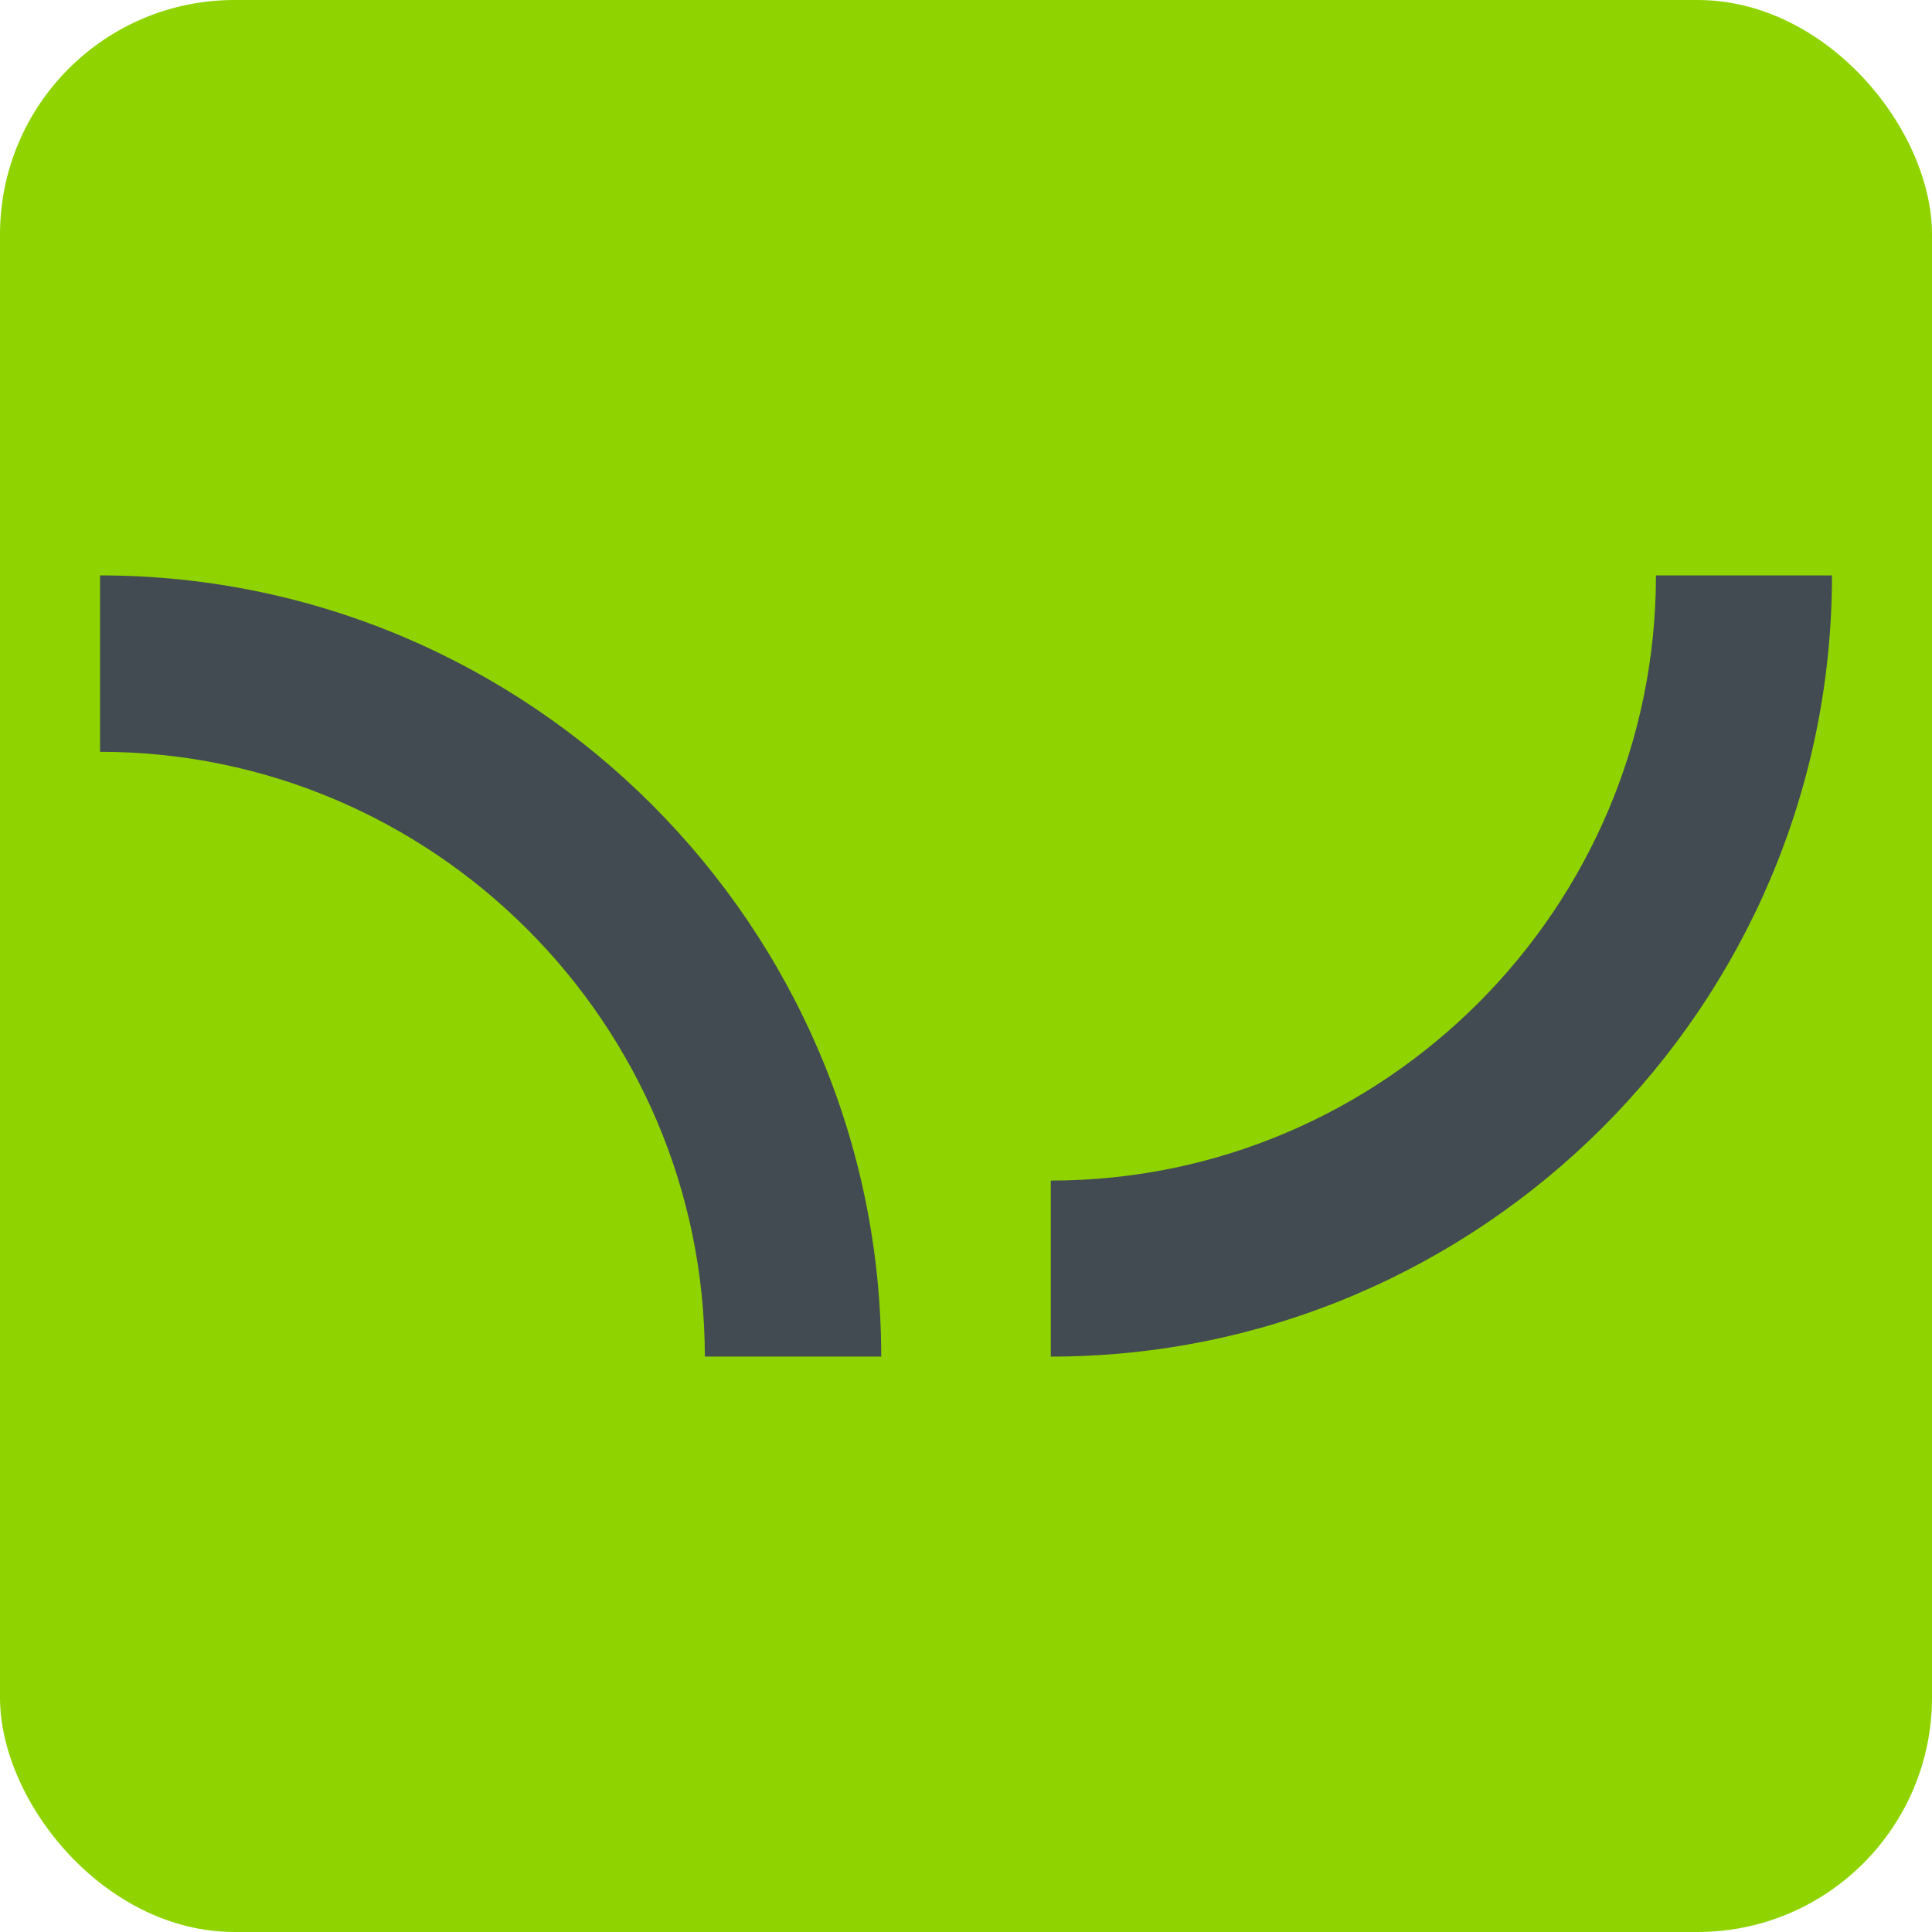 <?xml version="1.0" encoding="UTF-8"?>
<!DOCTYPE svg PUBLIC "-//W3C//DTD SVG 1.1//EN" "http://www.w3.org/Graphics/SVG/1.1/DTD/svg11.dtd">
<!-- Creator: CorelDRAW -->
<svg xmlns="http://www.w3.org/2000/svg" xml:space="preserve" width="280px" height="280px" version="1.1" style="shape-rendering:geometricPrecision; text-rendering:geometricPrecision; image-rendering:optimizeQuality; fill-rule:evenodd; clip-rule:evenodd"
viewBox="0 0 53.89 53.89"
 xmlns:xlink="http://www.w3.org/1999/xlink"
 xmlns:xodm="http://www.corel.com/coreldraw/odm/2003">
 <defs>
  <style type="text/css">
   <![CDATA[
    .fil0 {fill:#8FD400}
    .fil1 {fill:#424A52}
   ]]>
  </style>
 </defs>
 <g id="Layer_x0020_1">
  <rect class="fil0" width="53.89" height="53.89" rx="6.54" ry="6.54"/>
  <g id="_1488393582368">
   <path class="fil1" d="M19.66 37.84c0,-9.29 -7.58,-16.87 -16.87,-16.87l0 -4.92c12,0 21.79,9.79 21.79,21.79l-4.92 0z"/>
   <path class="fil1" d="M46.19 16.05c0,9.29 -7.58,16.88 -16.88,16.88l0 4.91c12,0 21.79,-9.79 21.79,-21.79l-4.91 0z"/>
  </g>
 </g>
</svg>
